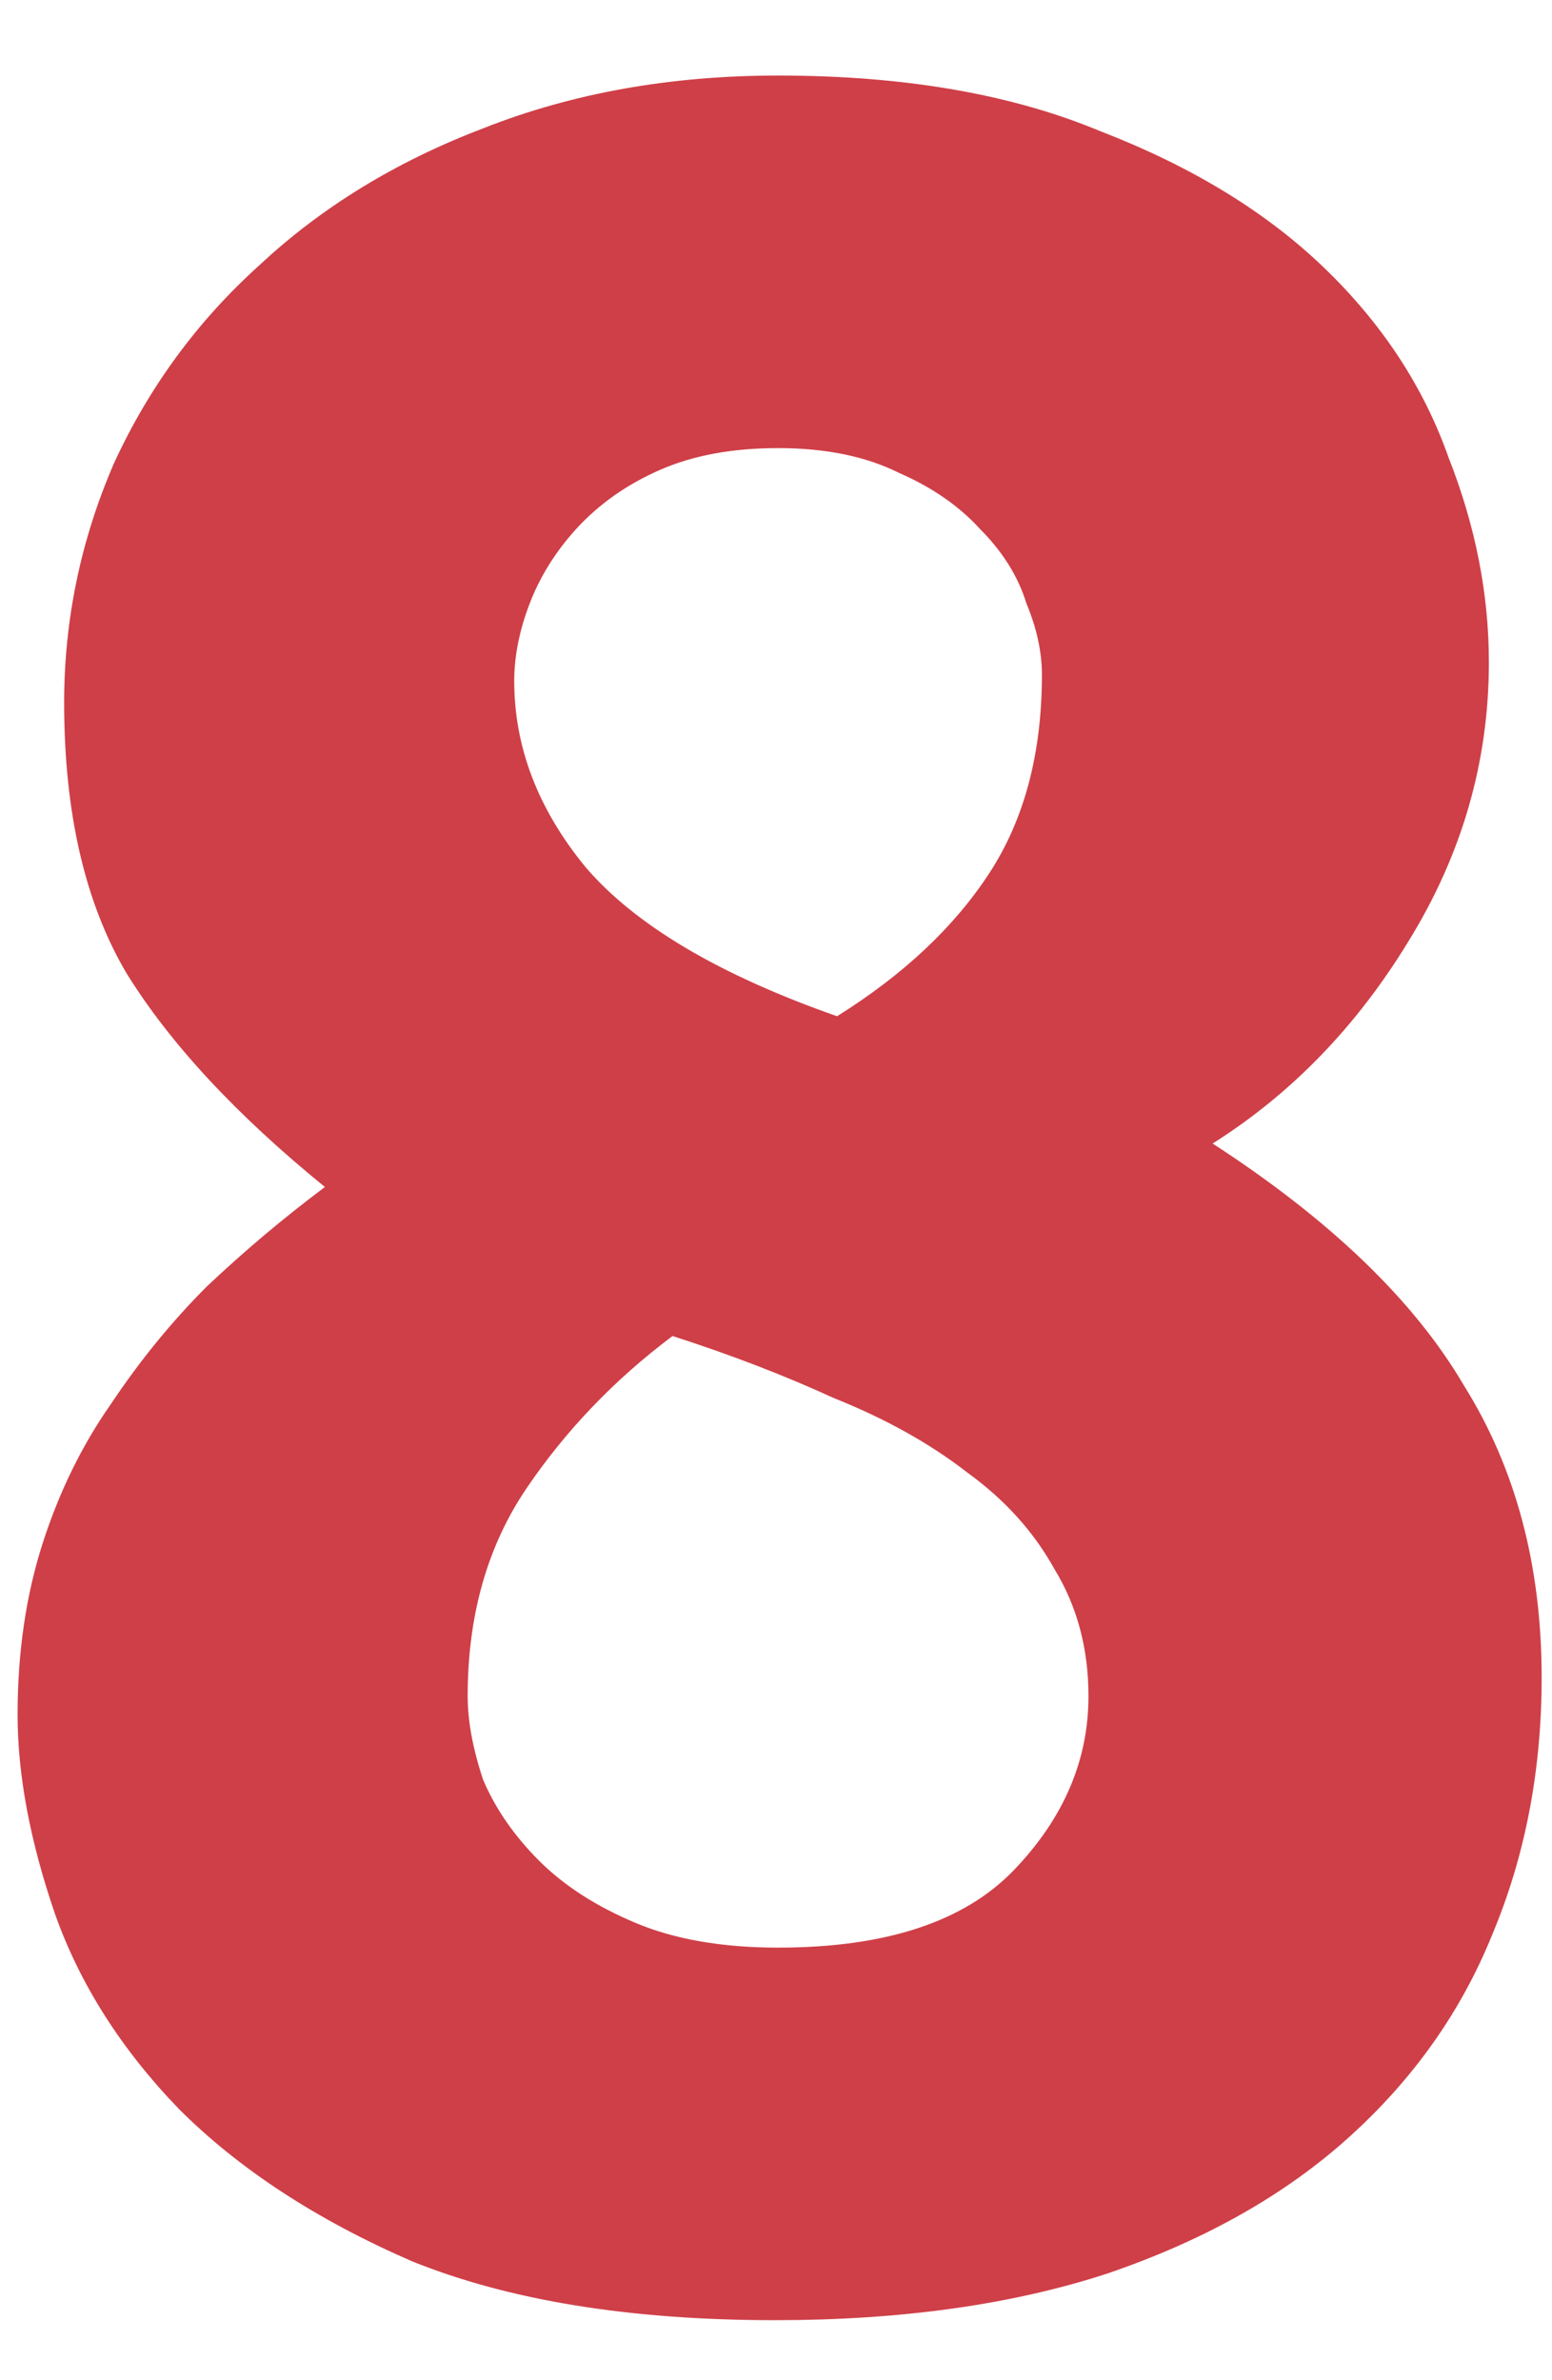 <?xml version="1.0" encoding="UTF-8"?> <svg xmlns="http://www.w3.org/2000/svg" width="15" height="23" viewBox="0 0 15 23" fill="none"> <path d="M14.9 16.21C14.9 17.11 14.74 17.94 14.42 18.7C14.12 19.44 13.66 20.09 13.04 20.65C12.42 21.21 11.64 21.65 10.7 21.97C9.78 22.27 8.71 22.42 7.49 22.42C6.09 22.42 4.92 22.23 3.98 21.85C3.06 21.45 2.31 20.96 1.73 20.38C1.17 19.8 0.77 19.17 0.53 18.49C0.29 17.79 0.17 17.15 0.17 16.57C0.17 15.97 0.25 15.42 0.41 14.92C0.57 14.42 0.79 13.97 1.07 13.57C1.35 13.15 1.66 12.77 2 12.43C2.36 12.09 2.74 11.77 3.14 11.47C2.28 10.77 1.64 10.08 1.22 9.4C0.82 8.72 0.62 7.85 0.62 6.79C0.62 5.99 0.78 5.22 1.1 4.48C1.44 3.74 1.91 3.1 2.51 2.56C3.11 2 3.83 1.56 4.67 1.24C5.53 0.9 6.48 0.73 7.52 0.73C8.74 0.73 9.78 0.91 10.64 1.27C11.52 1.61 12.24 2.05 12.8 2.59C13.36 3.13 13.76 3.74 14 4.42C14.26 5.08 14.39 5.74 14.39 6.4C14.39 7.36 14.13 8.26 13.61 9.1C13.11 9.92 12.48 10.57 11.72 11.05C12.86 11.79 13.67 12.57 14.15 13.39C14.65 14.19 14.9 15.13 14.9 16.21ZM4.52 16.39C4.52 16.63 4.57 16.9 4.67 17.2C4.79 17.48 4.97 17.74 5.21 17.98C5.45 18.22 5.76 18.42 6.14 18.58C6.52 18.74 6.98 18.82 7.52 18.82C8.56 18.82 9.32 18.57 9.8 18.07C10.28 17.57 10.52 17.01 10.52 16.39C10.52 15.93 10.41 15.52 10.19 15.16C9.99 14.8 9.71 14.49 9.35 14.23C8.99 13.95 8.56 13.71 8.06 13.51C7.58 13.29 7.06 13.09 6.5 12.91C5.94 13.33 5.47 13.82 5.09 14.38C4.71 14.94 4.52 15.61 4.52 16.39ZM10.07 6.52C10.07 6.3 10.02 6.07 9.92 5.83C9.84 5.57 9.69 5.33 9.47 5.11C9.27 4.89 9.01 4.71 8.69 4.57C8.37 4.41 7.98 4.33 7.52 4.33C7.08 4.33 6.7 4.4 6.38 4.54C6.06 4.68 5.79 4.87 5.57 5.11C5.37 5.33 5.22 5.57 5.12 5.83C5.02 6.09 4.97 6.34 4.97 6.58C4.97 7.22 5.2 7.82 5.66 8.38C6.14 8.94 6.95 9.42 8.09 9.82C8.73 9.42 9.22 8.96 9.56 8.44C9.9 7.92 10.07 7.28 10.07 6.52Z" fill="#CF3F48"></path> </svg> 